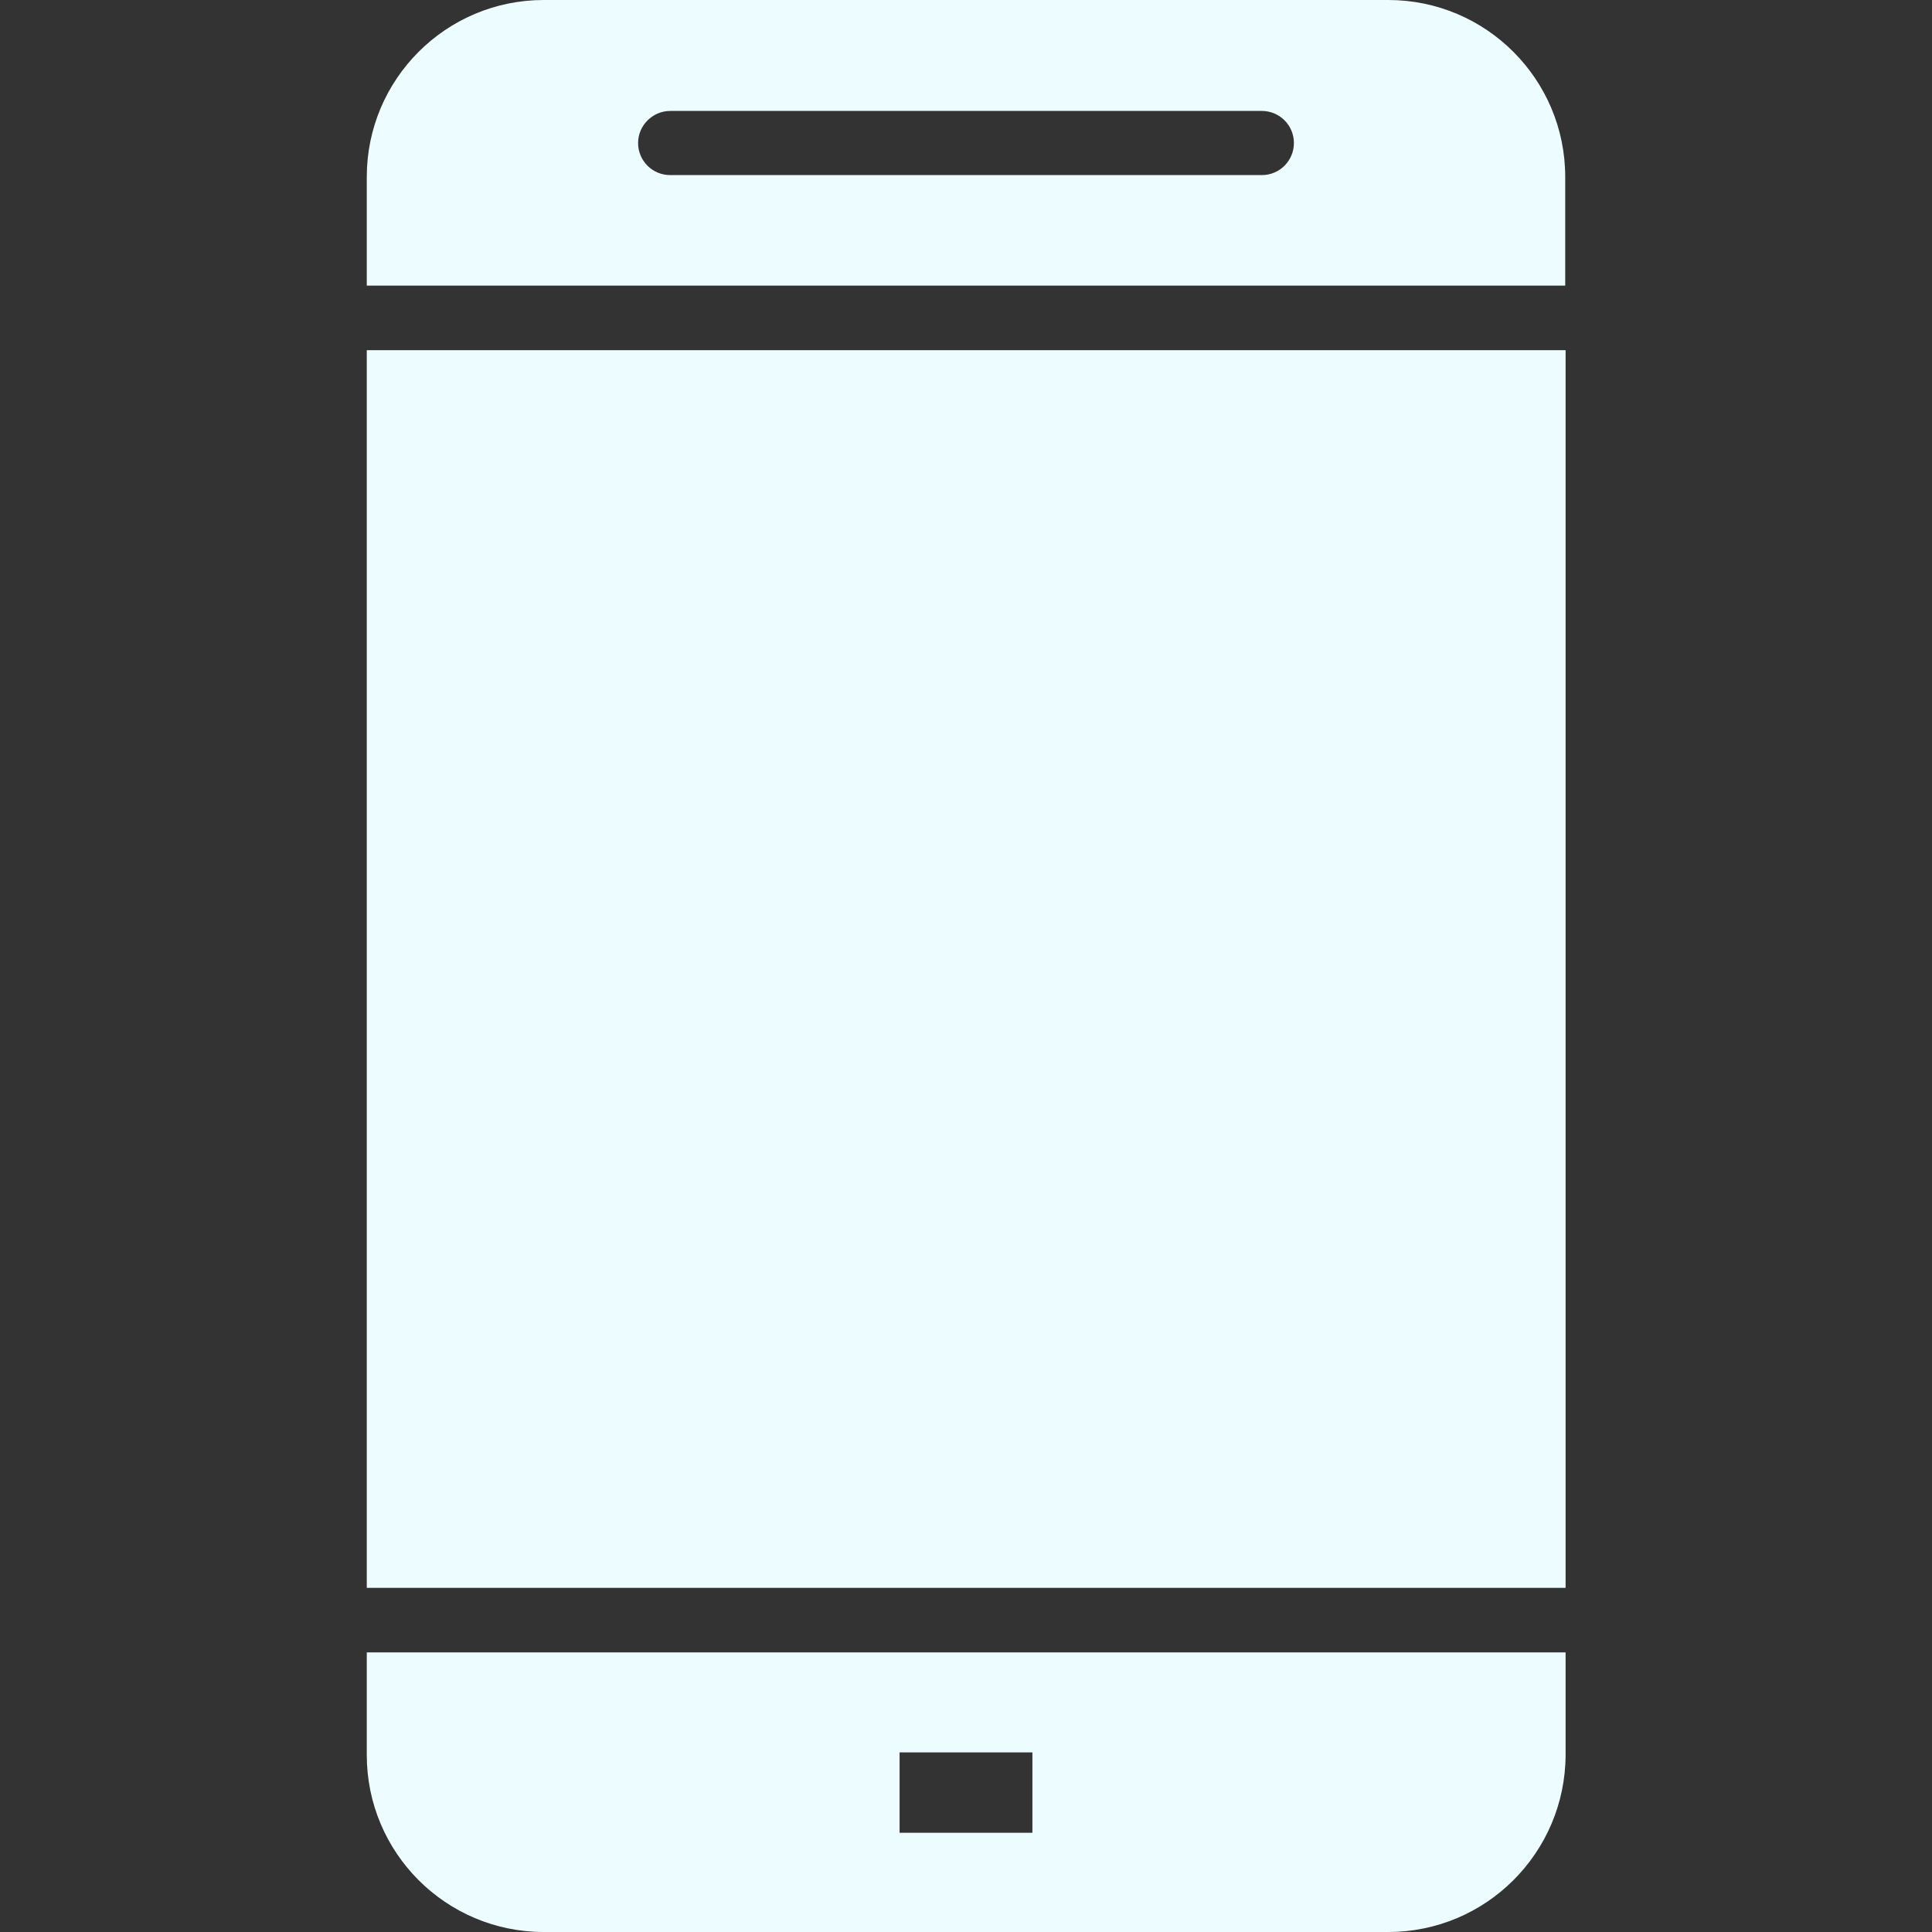 <?xml version="1.0"?>
<svg xmlns="http://www.w3.org/2000/svg" xmlns:xlink="http://www.w3.org/1999/xlink" xmlns:svgjs="http://svgjs.com/svgjs" version="1.1" width="512" height="512" x="0" y="0" viewBox="0 0 512 512" style="enable-background:new 0 0 512 512" xml:space="preserve" class=""><rect x="0" y="0" width="512" height="512" fill="#333333" stroke="none"/><g><path xmlns="http://www.w3.org/2000/svg" clip-rule="evenodd" d="m367.9 512h-223.8c-25.9 0-46.9-21-46.9-46.9v-27.2h317.7v27.2c-.1 25.9-21.1 46.9-47 46.9zm-94.3-26.3h-35.2v-21.3h35.2zm-176.4-392.9v328h317.7v-328zm46.9-92.8h223.8c25.9 0 46.9 21 46.9 46.9v28.8h-317.6v-28.8c0-25.9 21-46.9 46.9-46.9zm25 37.9c0-4.7 3.9-8.5 8.5-8.5h156.8c4.7 0 8.5 3.8 8.5 8.5s-3.8 8.5-8.5 8.5h-156.8c-4.7 0-8.5-3.8-8.5-8.5z" fill-rule="evenodd" fill="#ecfcff" data-original="#000000" style="" class=""/></g></svg>
